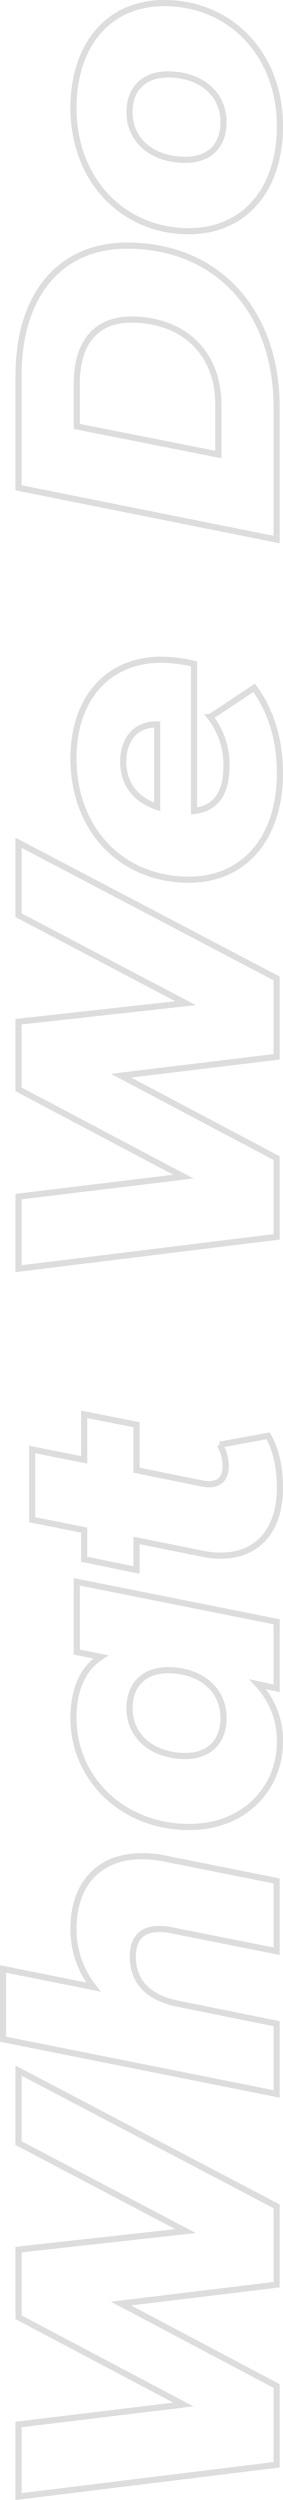 <svg xmlns="http://www.w3.org/2000/svg" width="92.12" height="811.41" viewBox="0 0 92.12 811.41"><path fill="none" stroke="#ddd" stroke-width="2" d="M6.04 695.56l54.36 28.56-54.36 6v21.96l53.64 28.32-53.64 6.48v23.4l84-10.32V774.4L39.4 747.64l50.64-6.12v-25.44l-84-44.04zm17.88-69.6a30.5 30.5 0 006.48 18.96L1 639.04v22.8l89.04 17.76v-22.8l-32.16-6.48c-9.96-2.04-14.64-7.44-14.64-15.24 0-6.12 3-9 8.64-9a19.028 19.028 0 014.32.48l33.84 6.72v-22.8l-36-7.2a36.811 36.811 0 00-7.8-.84c-14.76 0-22.32 9.84-22.32 23.52zM25 536.2l7.8 1.56c-6.24 4.08-8.88 11.16-8.88 19.92 0 19.44 15.96 35.28 37.56 35.28 18.96 0 29.64-13.44 29.64-27.48a26.7 26.7 0 00-7.2-18.84l6.12 1.32v-21.6L25 513.4zm47.76 21.36c0 7.8-4.8 12.36-12.36 12.36-10.92 0-18.24-6.48-18.24-15.48 0-7.8 4.92-12.36 12.48-12.36 10.8 0 18.12 6.36 18.12 15.48zm-28.32-80.4V462.4l-17.04-3.36v14.76l-16.92-3.36v22.8l16.92 3.36v9.48l17.04 3.48v-9.6l21.48 4.32a27.8 27.8 0 006.12.6c12.12 0 19.08-8.64 19.08-21.96 0-6-1.08-12.12-3.84-16.92l-15.72 2.88a14.38 14.38 0 011.92 6.84c0 3.96-1.92 6-5.52 6a16.863 16.863 0 01-2.16-.24zM6.04 297.04L60.4 325.6l-54.36 6v21.96l53.64 28.32-53.64 6.48v23.4l84-10.32v-25.56L39.4 349.12 90.04 343v-25.44l-84-44.04zm46.44-82.92c-17.04 0-28.56 12.24-28.56 32.04 0 23.4 15.96 39.36 37.56 39.36 18.12 0 29.64-13.68 29.64-34.56 0-9.84-2.4-19.56-8.4-27.72l-14.28 9.48a25.1 25.1 0 015.28 15.72c0 9-3.36 13.92-10.56 14.76v-47.76a49.066 49.066 0 00-10.68-1.32zm-12.36 33.12c0-7.32 4.08-12.24 11.04-12.12v26.76c-6.48-2.16-11.04-6.96-11.04-14.64zm49.92-72.12v-42.96c0-30.84-18.96-52.44-48.72-52.44-21.72 0-35.28 15.96-35.28 42.12v36.48zm-18.96-27.6L25 138.4v-13.92c0-13.68 6.6-20.76 17.76-20.76 16.08 0 28.32 9.96 28.32 27.72zM91.12 40.96C91.12 17.68 75.04 1 53.44 1 35.56 1 23.92 14.32 23.92 35.08c0 23.28 16.08 39.96 37.56 39.96 17.88 0 29.64-13.32 29.64-34.08zm-18.36-1.32c0 7.8-4.8 12.24-12.36 12.24-10.92 0-18.24-6.36-18.24-15.48 0-7.8 4.92-12.24 12.48-12.24 10.8 0 18.12 6.36 18.12 15.48z"/></svg>